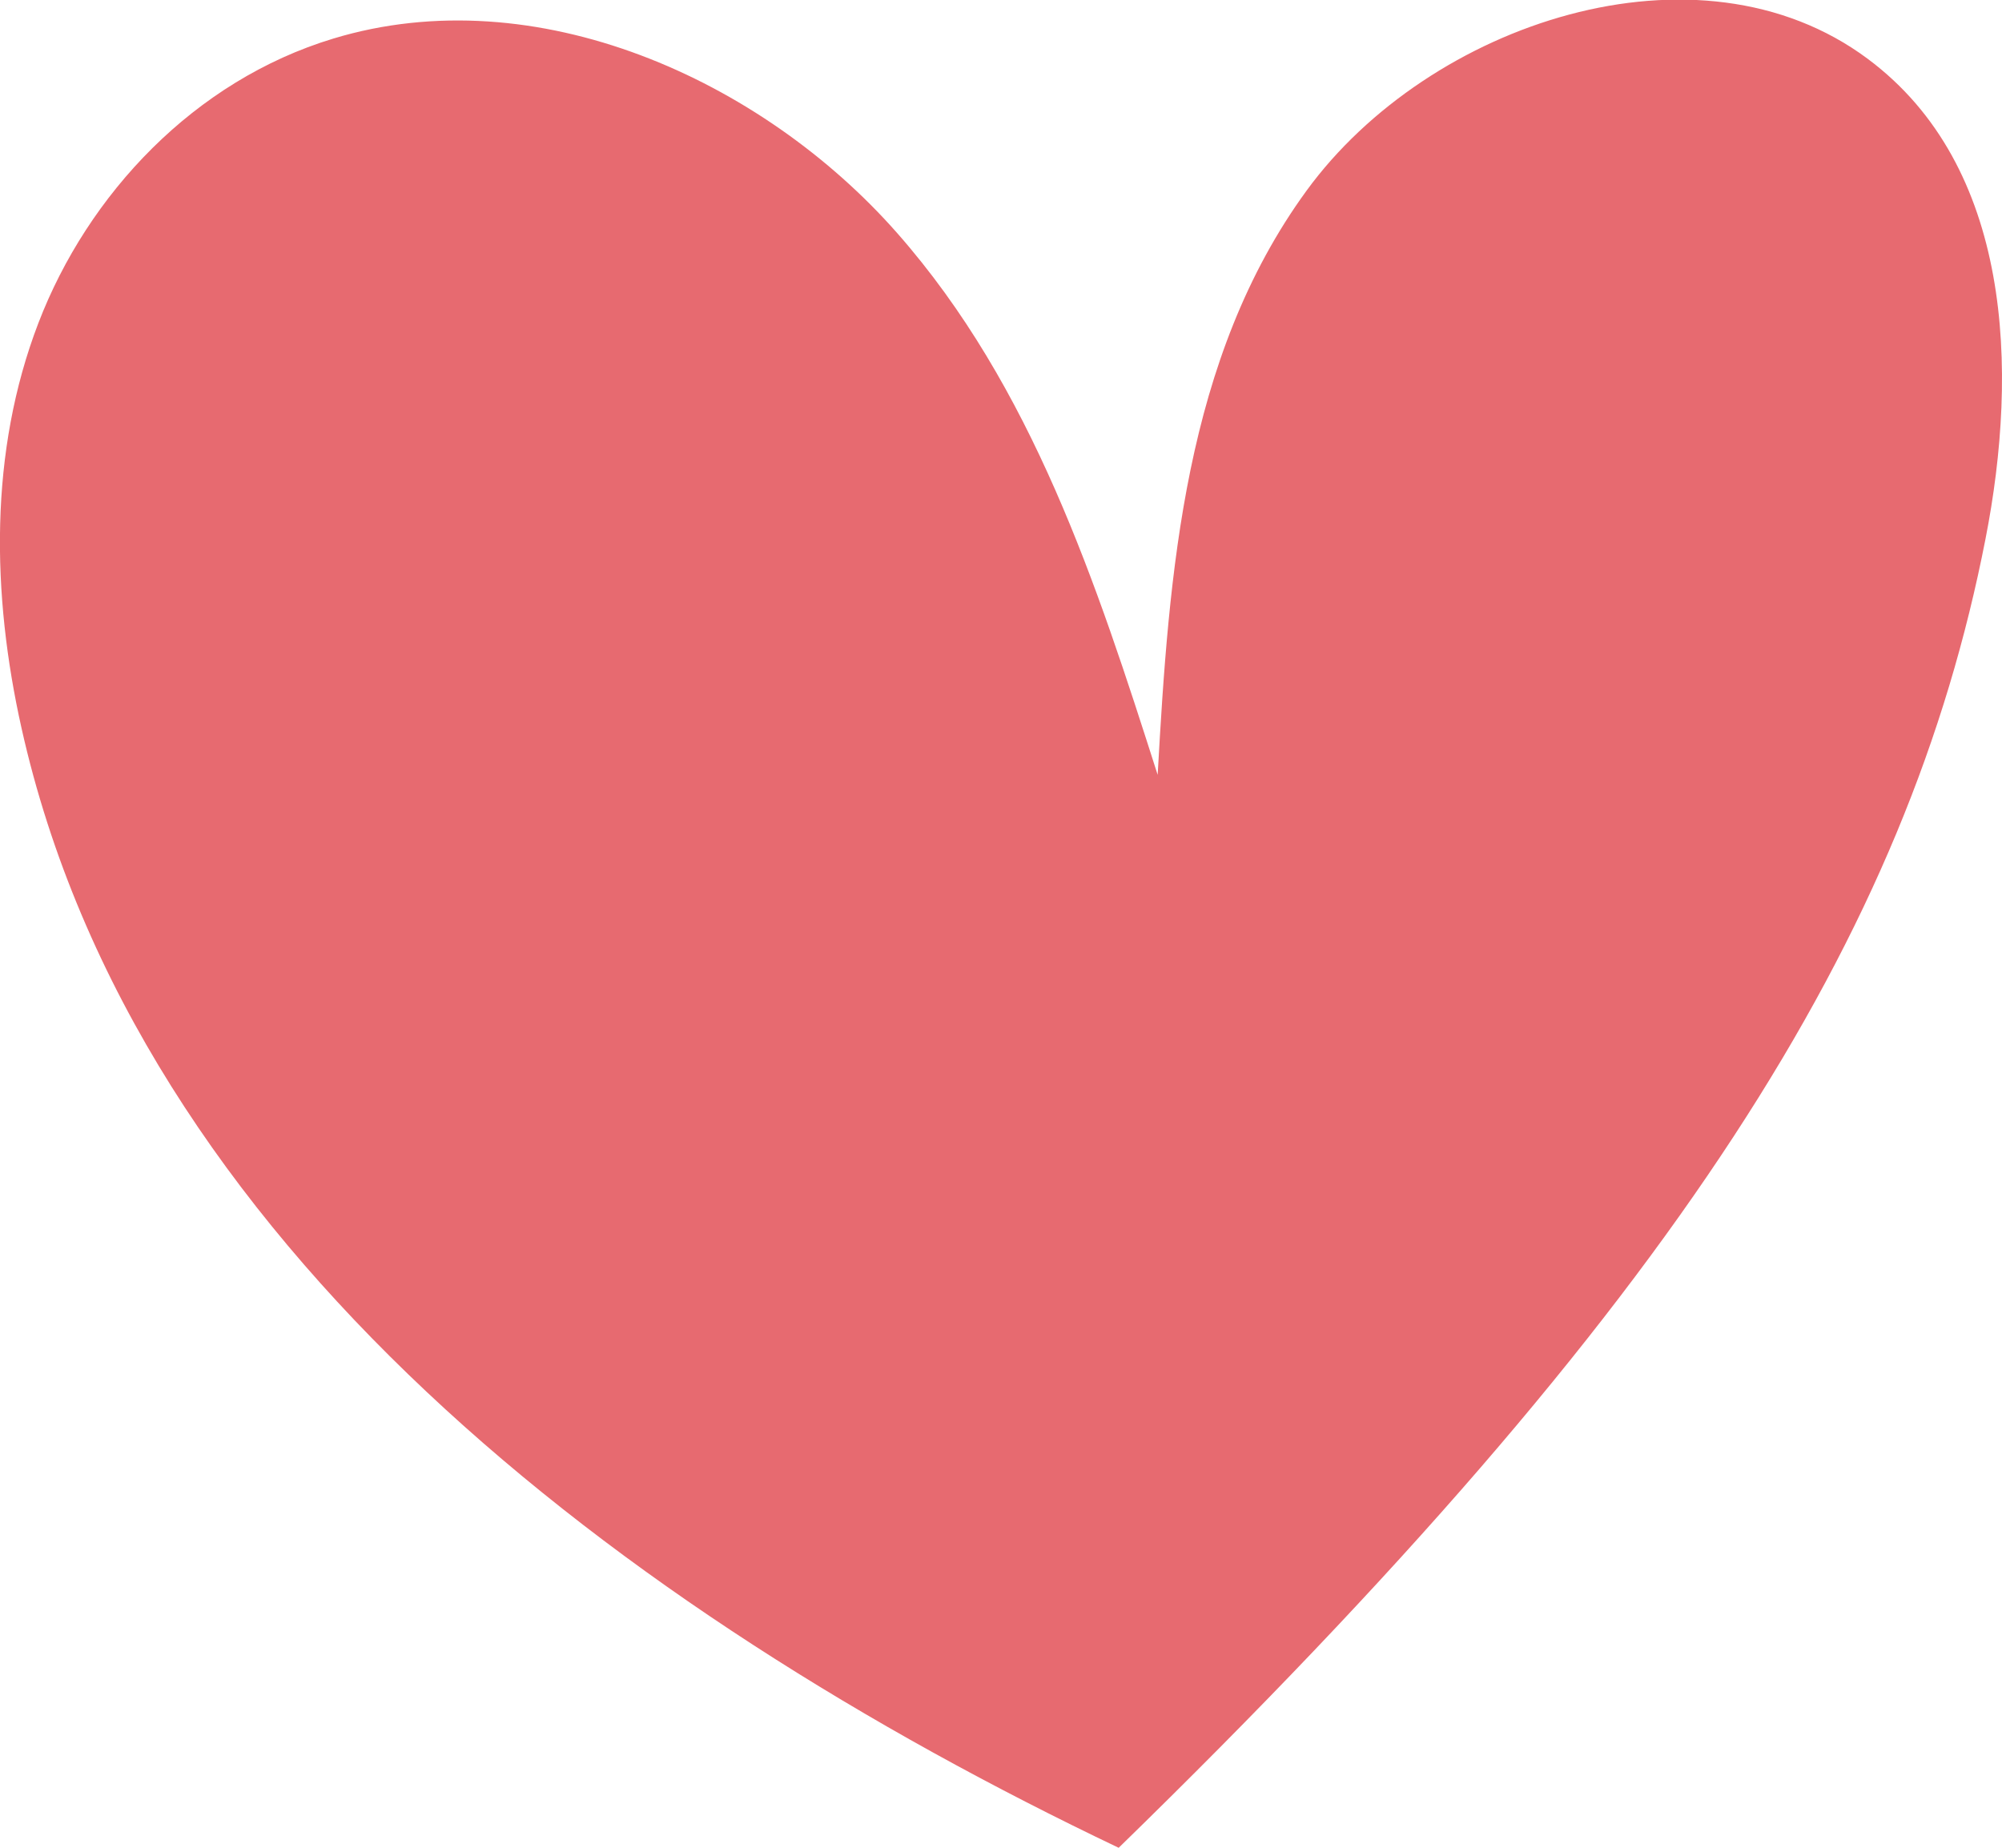 <?xml version="1.0" encoding="UTF-8"?> <svg xmlns="http://www.w3.org/2000/svg" id="Слой_1" data-name="Слой 1" viewBox="0 0 244.98 226.14"> <defs> <style>.cls-1{fill:#e76a70;}</style> </defs> <path class="cls-1" d="M618.28,546.58c-61-29.07-120.18-74.16-134.25-137-3.67-16.4-4-33.83,2.06-49.61s19.08-29.66,36.09-34.81c24.78-7.51,52.45,5,69,23.81s24.4,42.91,31.87,66.3c1.39-24.8,3.27-51,18.23-71.51s47.92-31.57,68.66-16.12c17.66,13.15,18.48,38,14.41,58.76C714.91,434.72,687,479.63,618.28,546.58Z" transform="translate(-481.39 -320.44)"></path> </svg> 